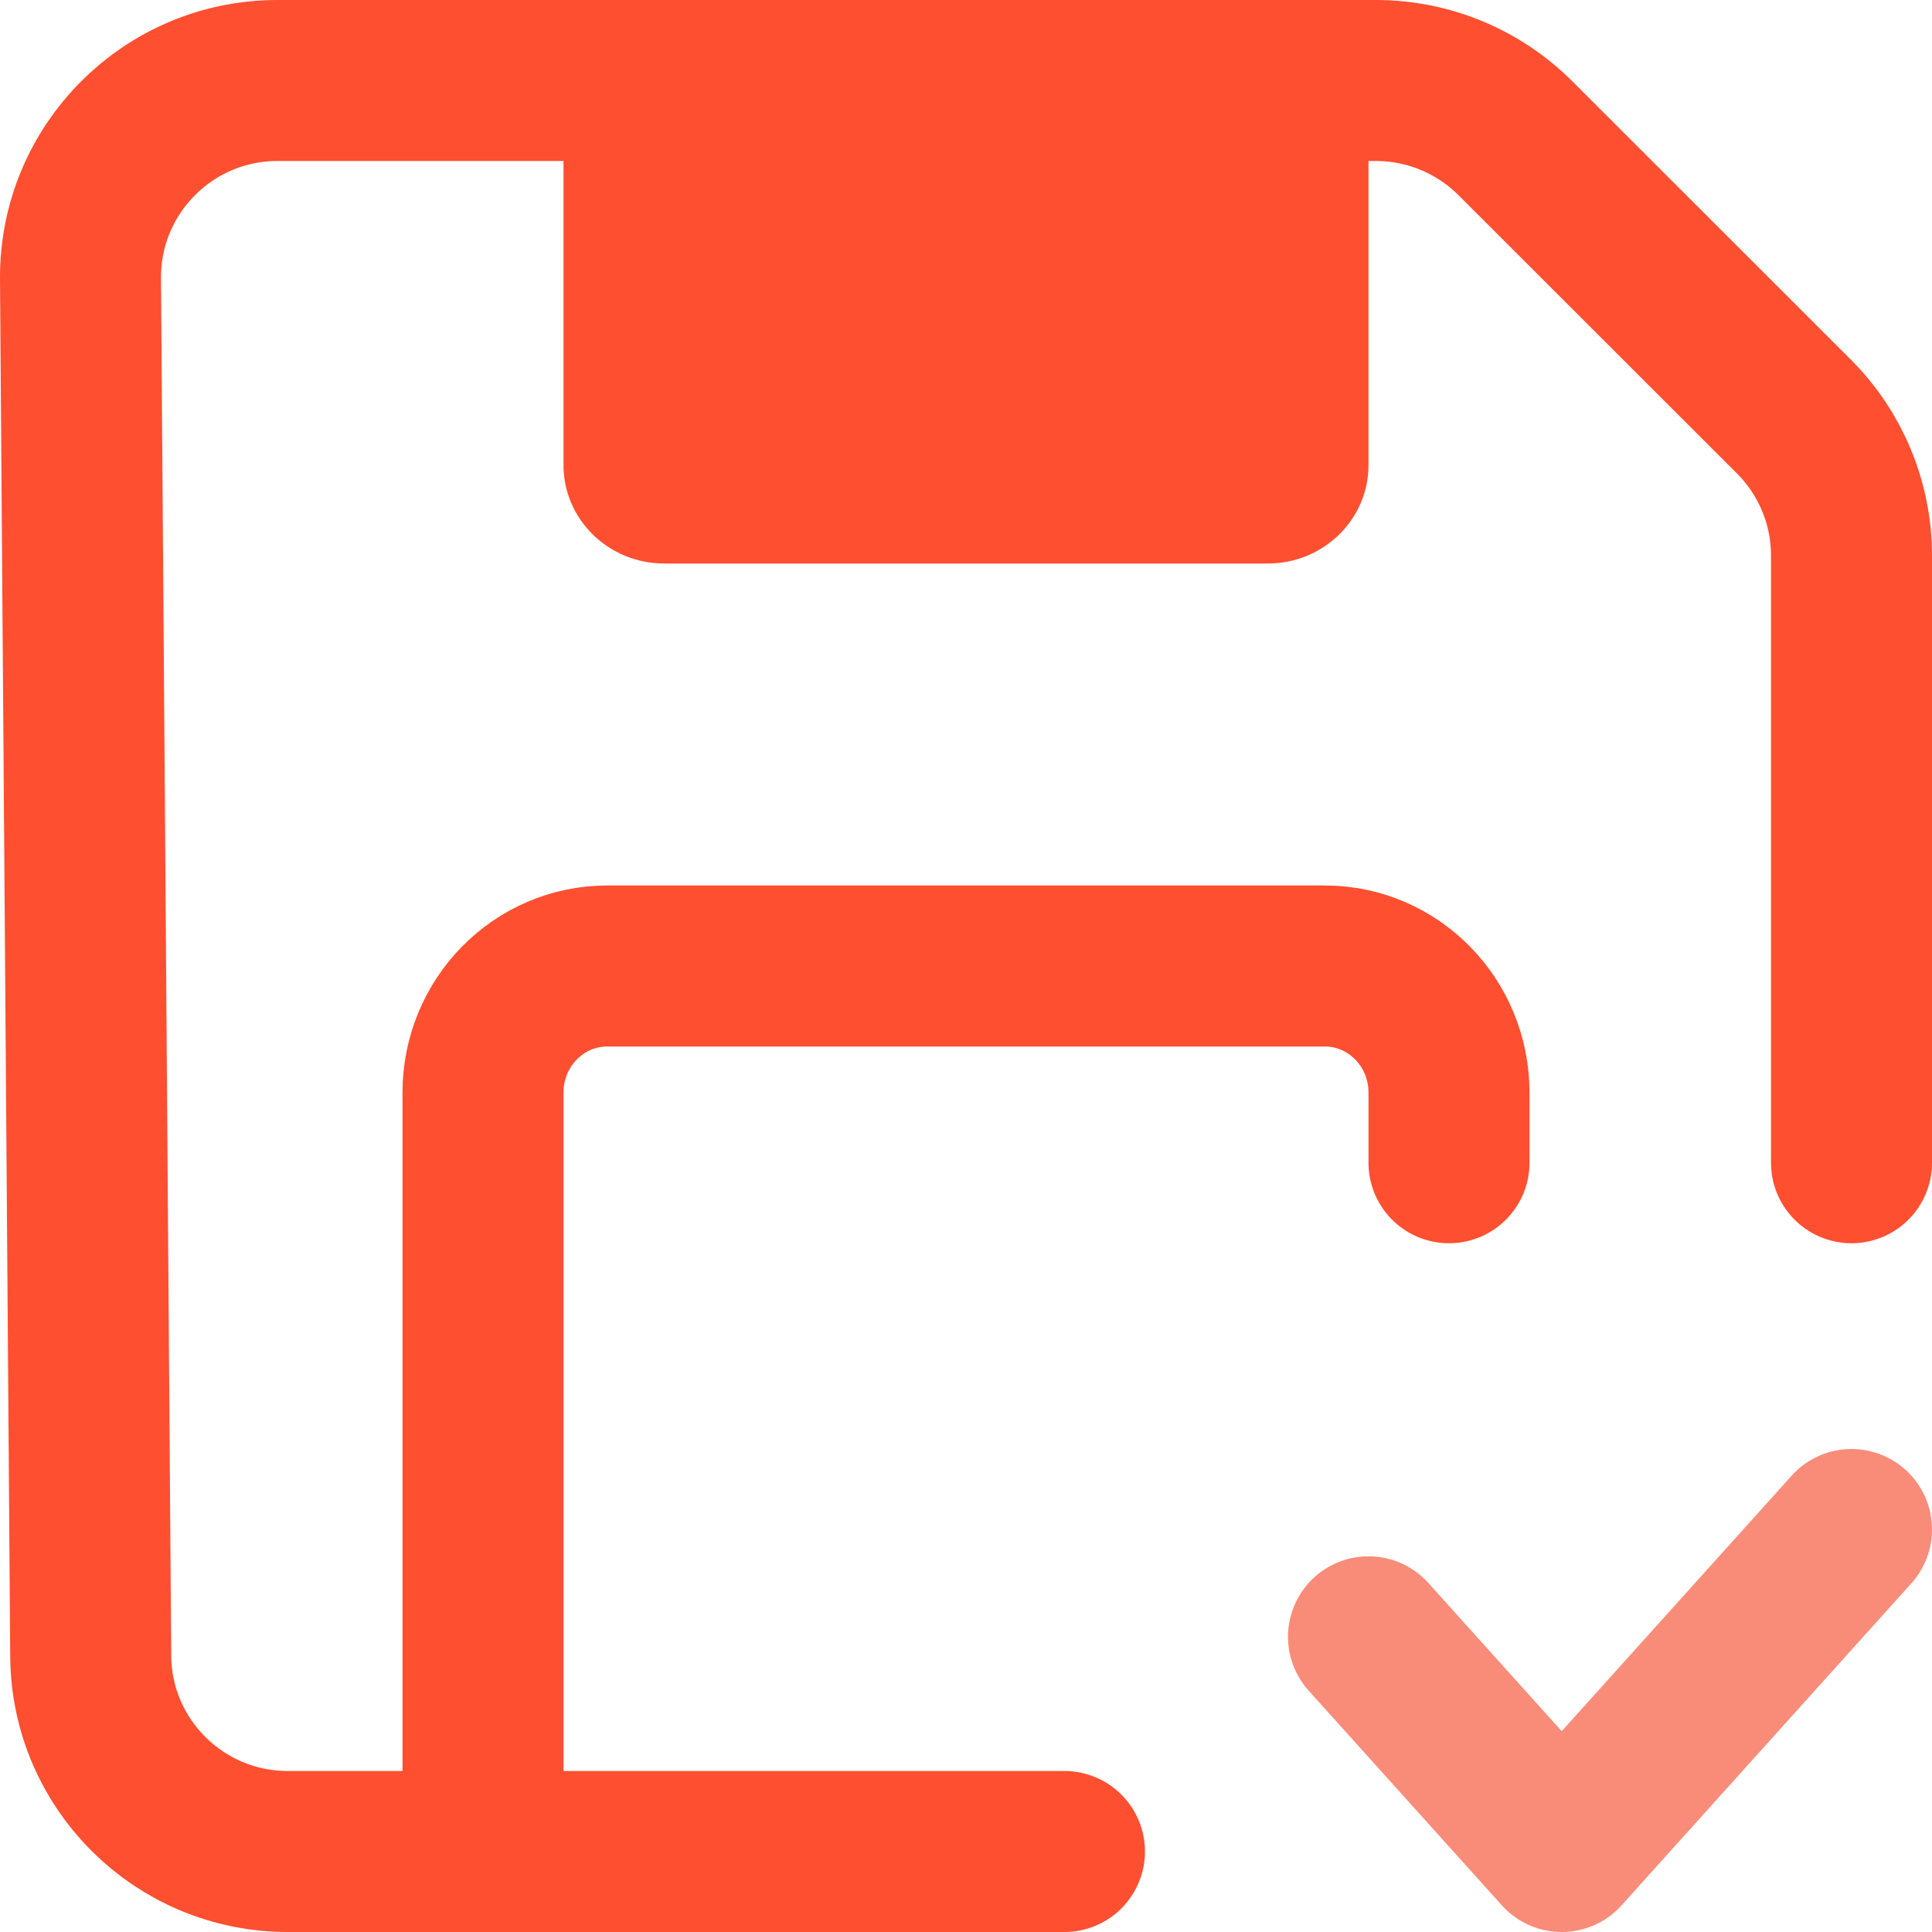 <svg width="24" height="24" viewBox="0 0 24 24" fill="none" xmlns="http://www.w3.org/2000/svg">
<path fill-rule="evenodd" clip-rule="evenodd" d="M17 1V5.778C17 6.452 16.44 7 15.75 7H8.25C7.56 7 7 6.452 7 5.778V1" fill="#FE4F30"/>
<path d="M23 14.444V6.901C23 6.253 22.742 5.631 22.283 5.173L18.824 1.716C18.364 1.258 17.743 1 17.093 1H3.446C2.089 1 0.99 2.105 1 3.463L1.127 20.574C1.137 21.917 2.229 23 3.574 23H13.223" stroke="#FE4F30" stroke-width="2" stroke-linecap="round" stroke-linejoin="round"/>
<path d="M6 23V13.572C6 12.704 6.691 12 7.543 12H16.458C17.309 12 18 12.704 18 13.572V14.444" stroke="#FE4F30" stroke-width="2" stroke-linecap="round" stroke-linejoin="round"/>
<path d="M23 19L19.4 23L17 20.333" stroke="#F88C79" stroke-width="2" stroke-linecap="round" stroke-linejoin="round"/>
</svg>
